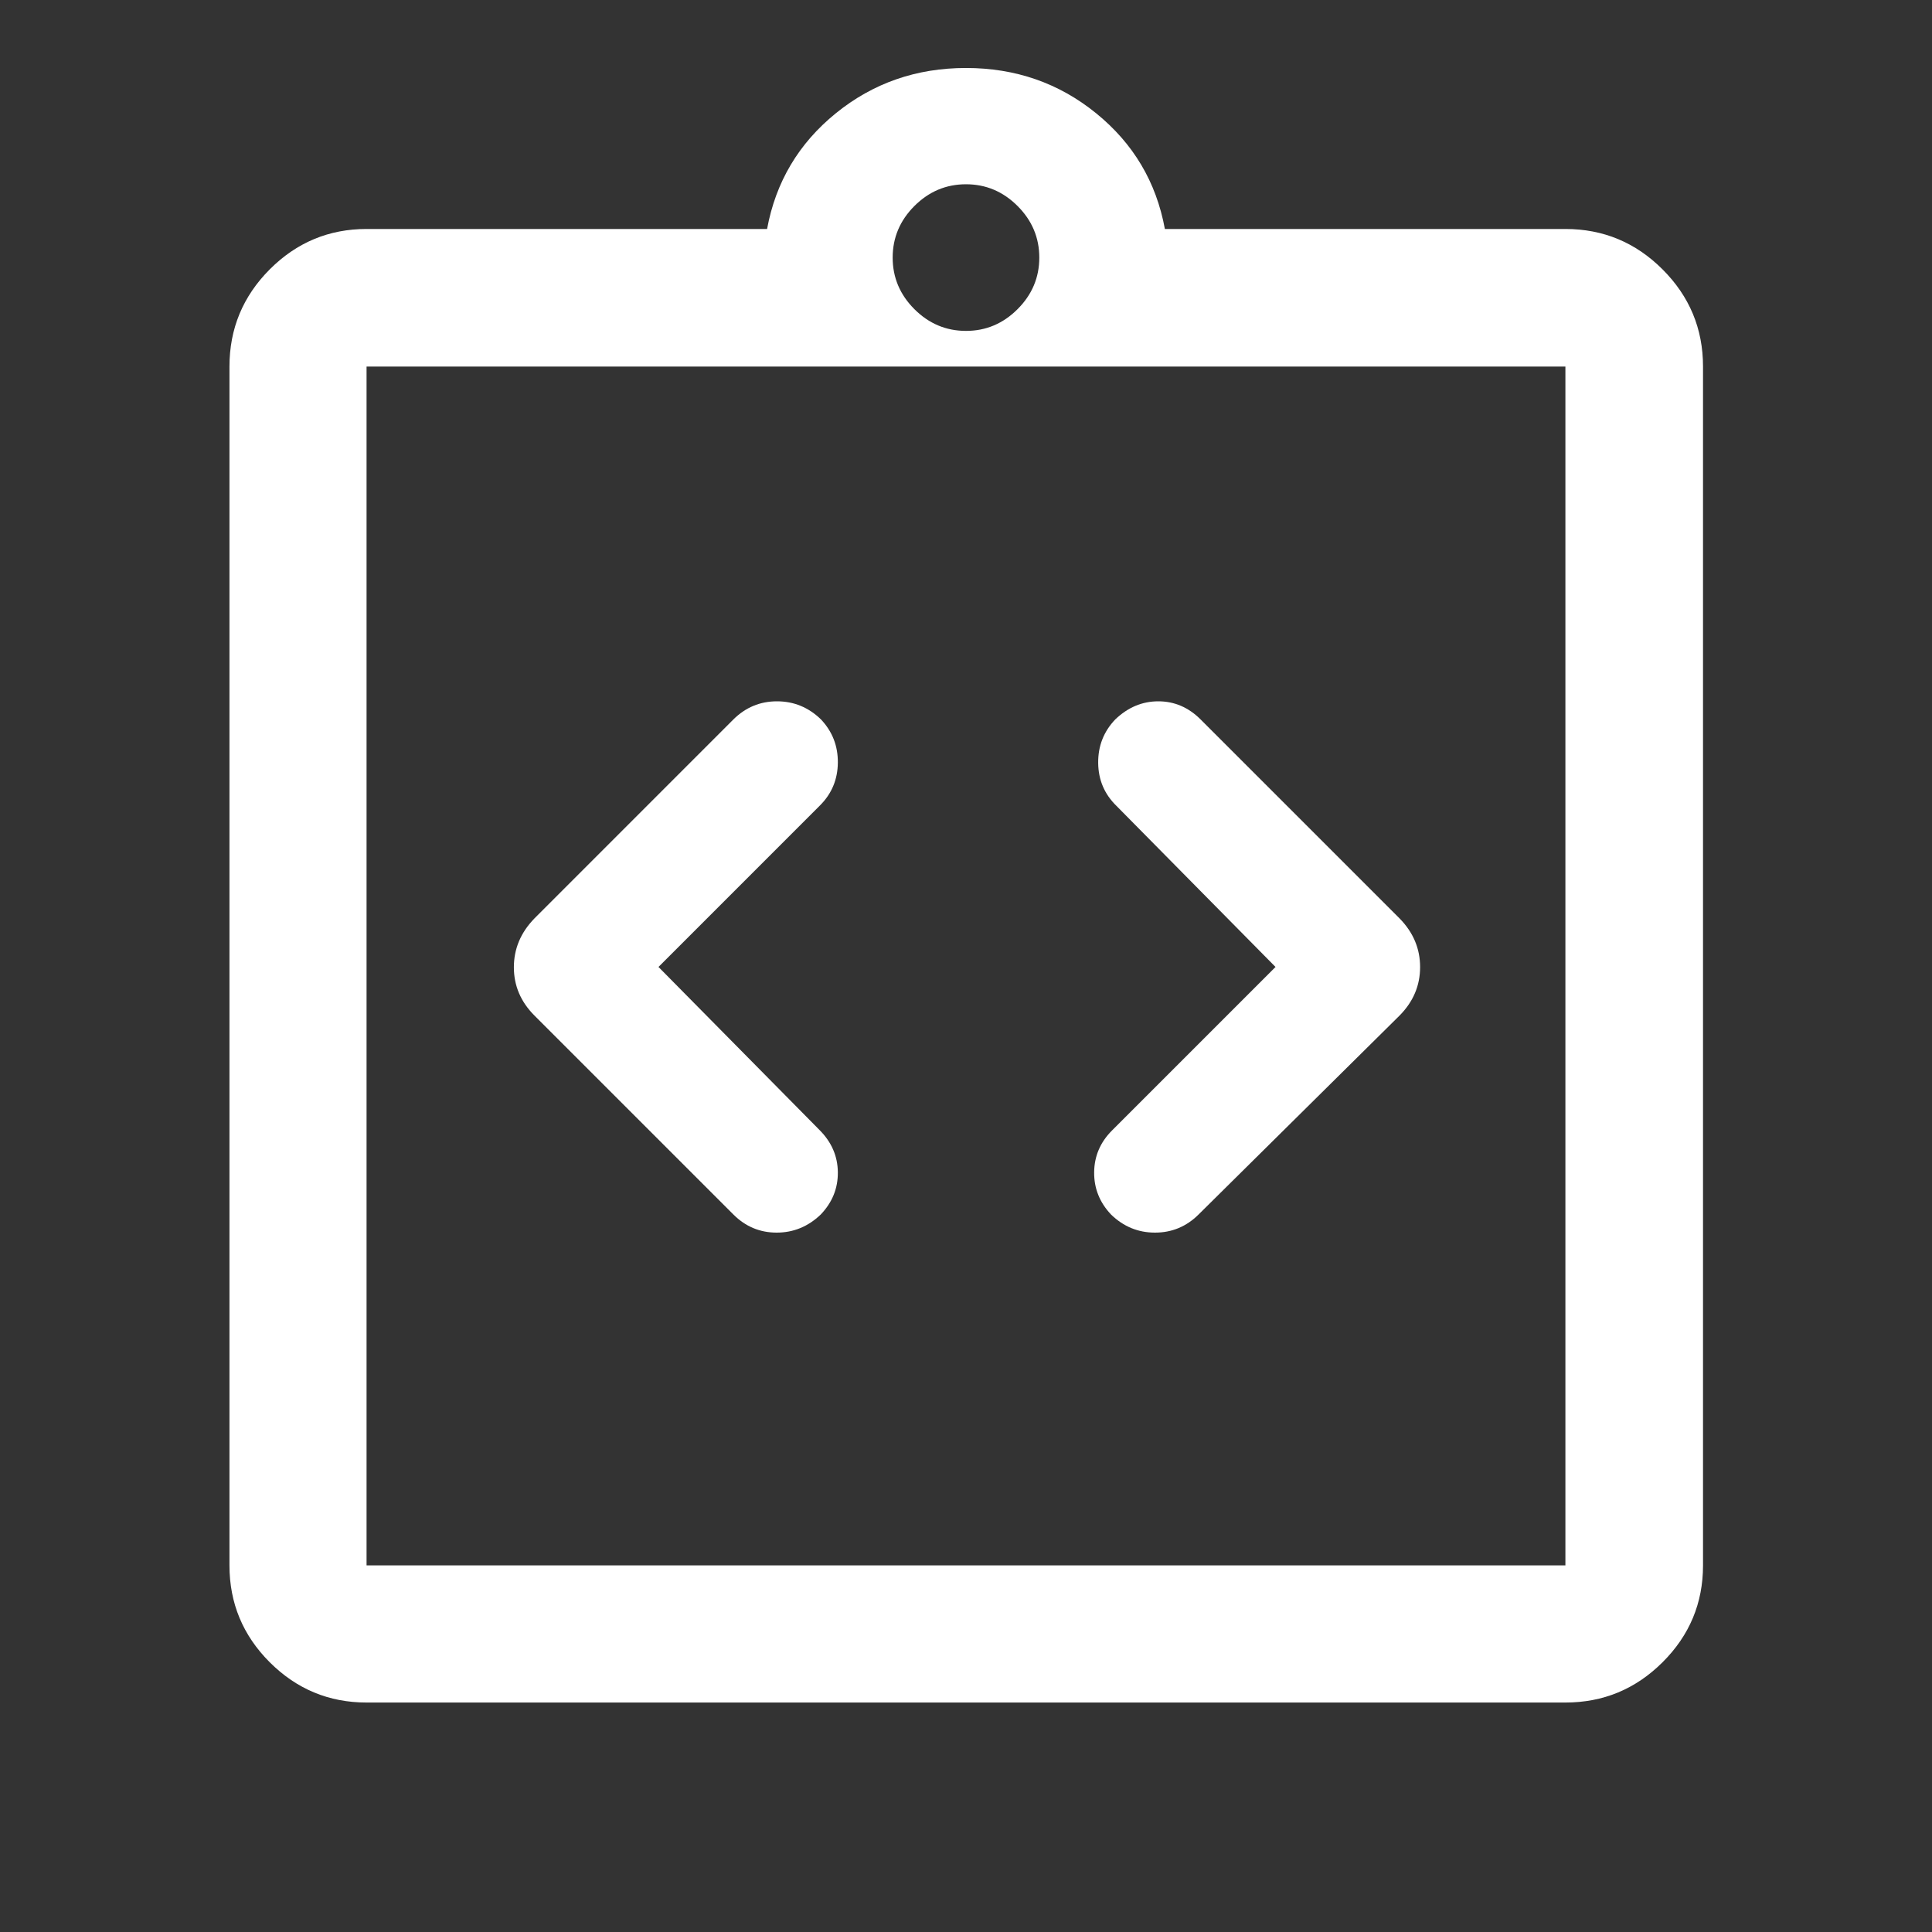 <svg width="48" height="48" viewBox="0 0 48 48" fill="none" xmlns="http://www.w3.org/2000/svg">
<rect x="0" y="0" width="48" height="48" fill="#333333" stroke="none"/>
<g id="integration_instructions">
<path id="Vector" d="M16.36 24.024L20.371 20.012C20.664 19.72 20.812 19.366 20.816 18.949C20.82 18.532 20.68 18.174 20.397 17.874C20.088 17.574 19.724 17.424 19.304 17.424C18.885 17.424 18.524 17.574 18.221 17.874L13.277 22.819C12.937 23.169 12.767 23.573 12.767 24.032C12.767 24.489 12.937 24.889 13.277 25.23L18.221 30.174C18.521 30.474 18.88 30.624 19.296 30.624C19.713 30.624 20.078 30.474 20.391 30.174C20.678 29.874 20.82 29.524 20.816 29.124C20.812 28.724 20.66 28.374 20.36 28.074L16.36 24.024ZM31.69 24.024L27.628 28.086C27.336 28.378 27.188 28.724 27.184 29.124C27.18 29.524 27.32 29.874 27.603 30.174C27.912 30.474 28.276 30.624 28.695 30.624C29.115 30.624 29.476 30.474 29.778 30.174L34.773 25.23C35.113 24.886 35.282 24.485 35.282 24.027C35.282 23.569 35.113 23.166 34.773 22.819L29.828 17.874C29.528 17.574 29.178 17.424 28.778 17.424C28.378 17.424 28.022 17.574 27.708 17.874C27.422 18.174 27.28 18.534 27.284 18.955C27.288 19.376 27.44 19.732 27.74 20.024L31.69 24.024ZM9.107 42.299C8.171 42.299 7.369 41.965 6.701 41.298C6.034 40.631 5.701 39.829 5.701 38.892V9.107C5.701 8.167 6.034 7.363 6.701 6.693C7.369 6.024 8.171 5.689 9.107 5.689H19.058C19.273 4.522 19.842 3.564 20.766 2.814C21.69 2.064 22.768 1.689 24 1.689C25.232 1.689 26.31 2.064 27.233 2.814C28.157 3.564 28.727 4.522 28.941 5.689H38.892C39.832 5.689 40.637 6.024 41.306 6.693C41.976 7.363 42.311 8.167 42.311 9.107V38.892C42.311 39.829 41.976 40.631 41.306 41.298C40.637 41.965 39.832 42.299 38.892 42.299H9.107ZM9.107 38.892H38.892V9.107H9.107V38.892ZM24 8.221C24.494 8.221 24.921 8.041 25.281 7.681C25.641 7.321 25.821 6.894 25.821 6.4C25.821 5.906 25.641 5.478 25.281 5.118C24.921 4.758 24.494 4.578 24 4.578C23.506 4.578 23.078 4.758 22.718 5.118C22.358 5.478 22.178 5.906 22.178 6.4C22.178 6.894 22.358 7.321 22.718 7.681C23.078 8.041 23.506 8.221 24 8.221Z" fill="white"/>
</g>
</svg>
